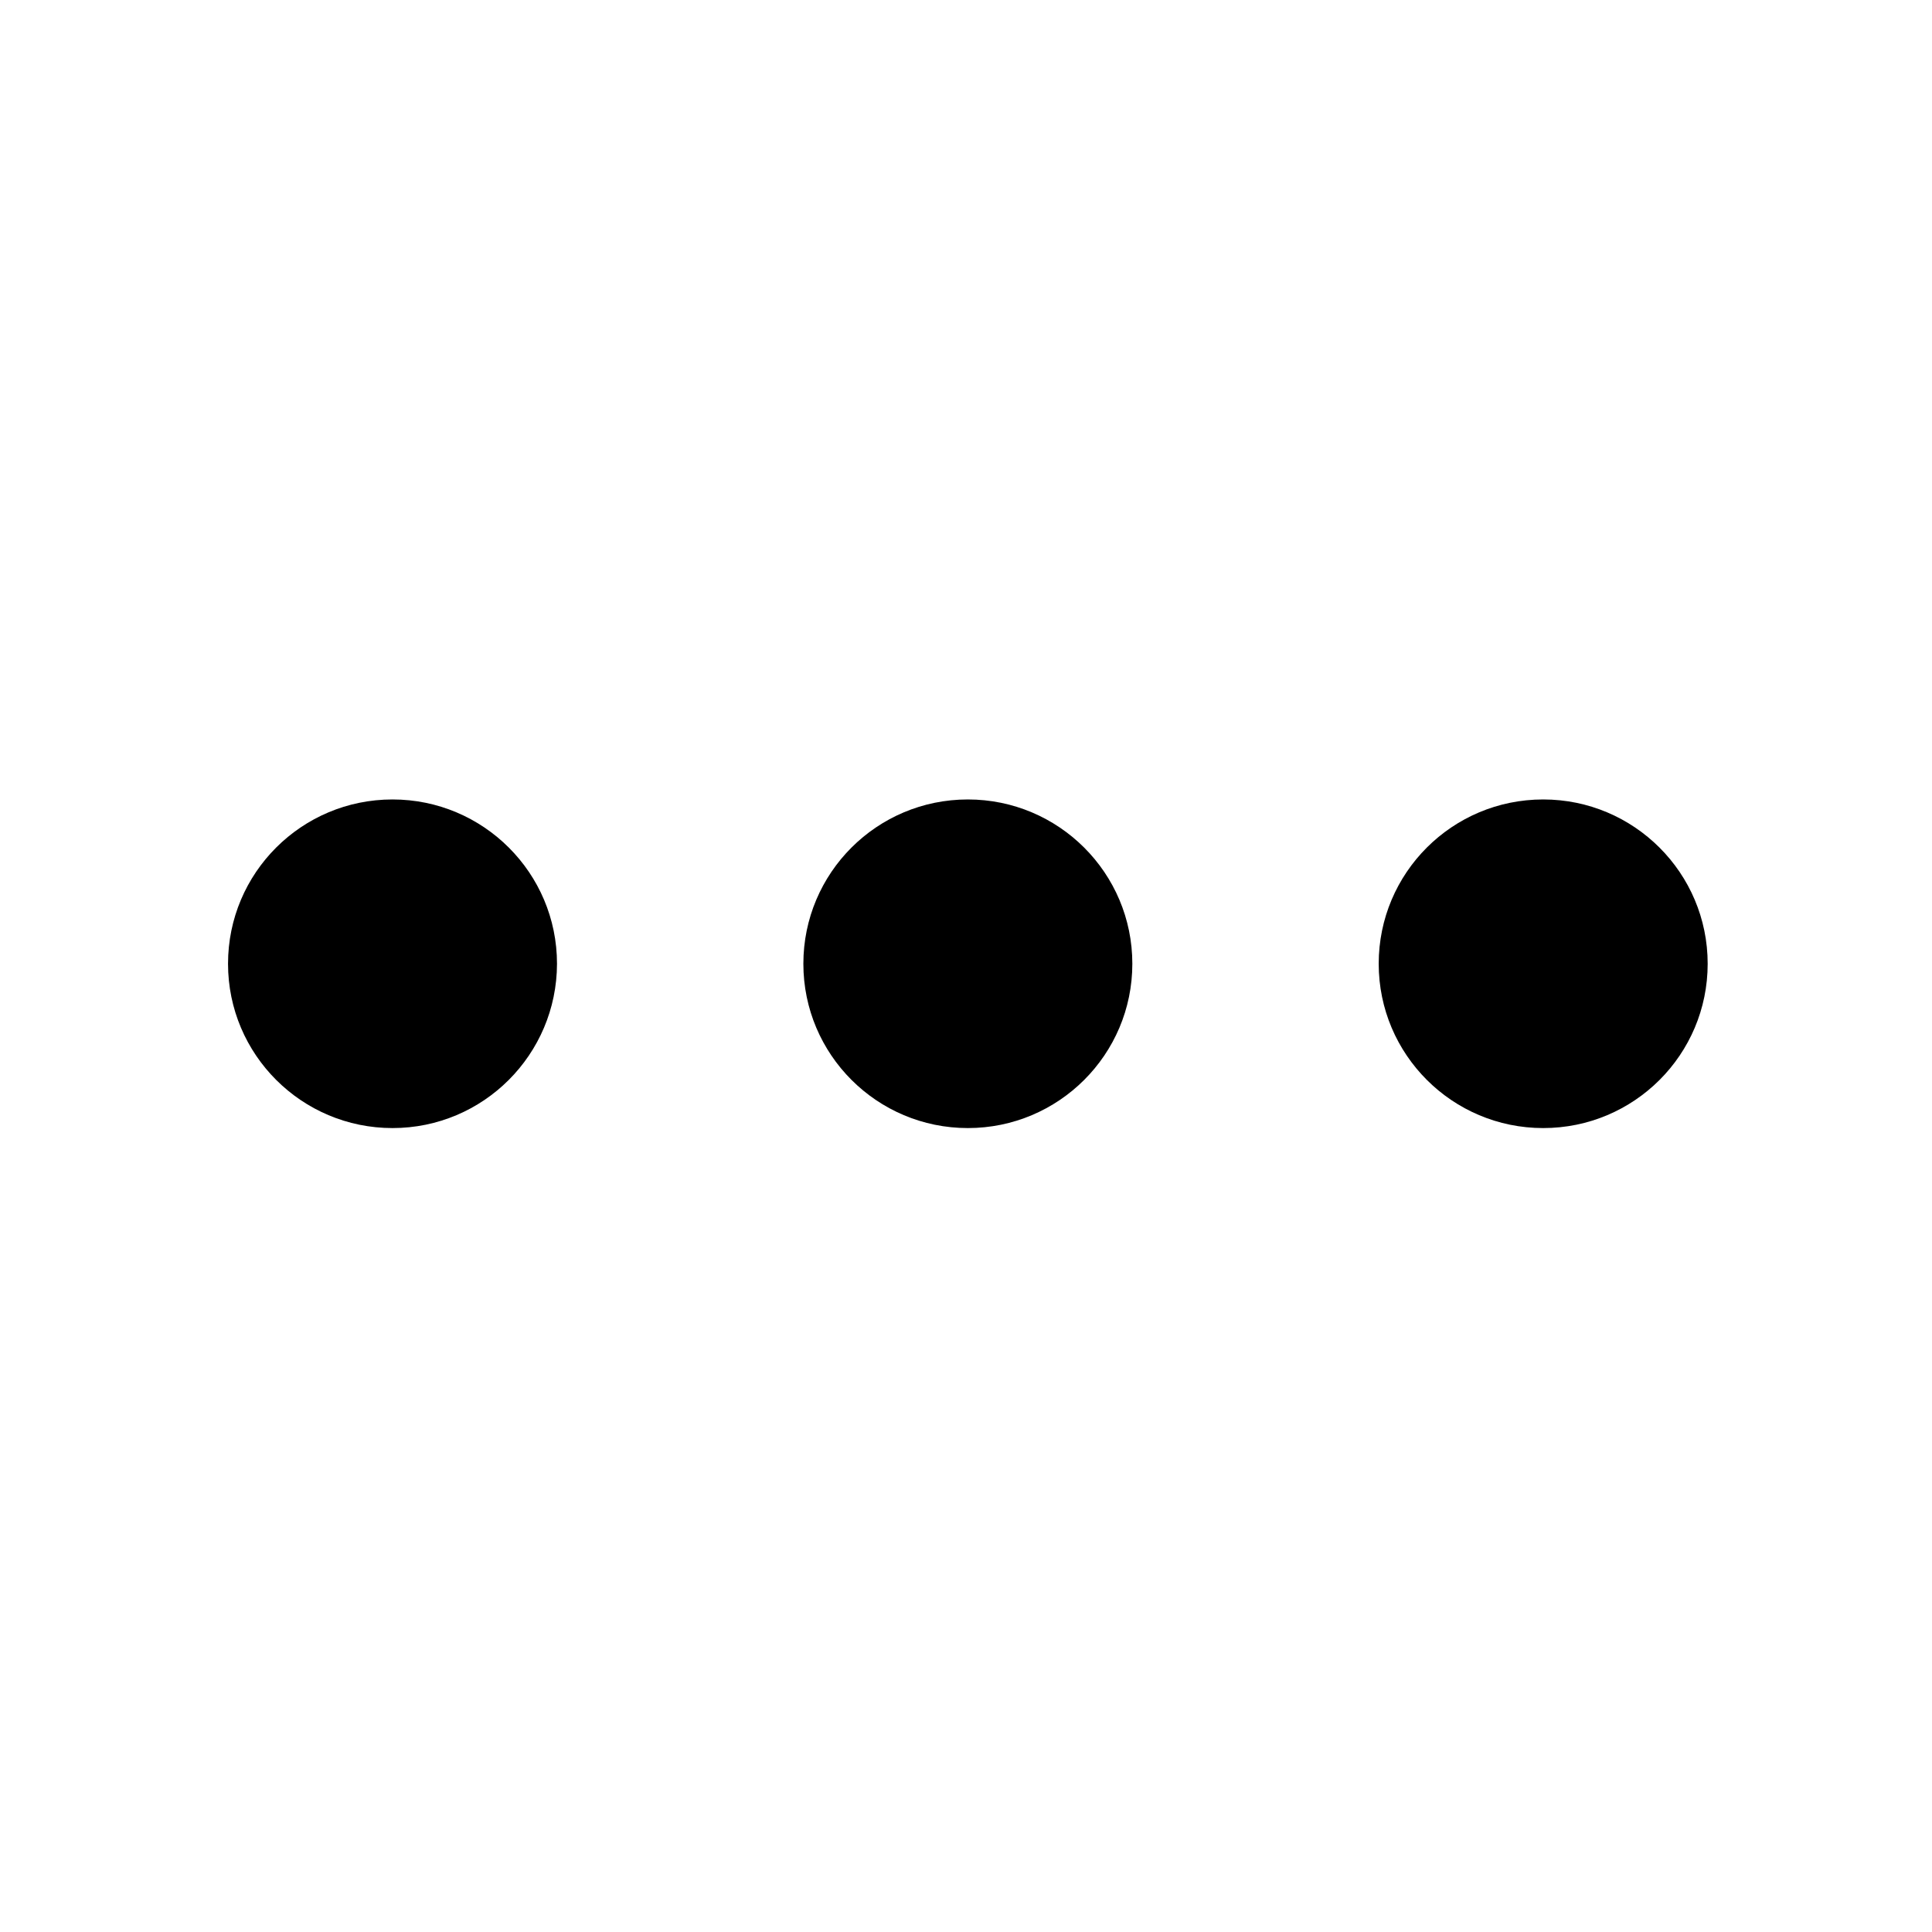 <?xml version="1.0" encoding="UTF-8"?>
<!-- Uploaded to: ICON Repo, www.svgrepo.com, Generator: ICON Repo Mixer Tools -->
<svg fill="#000000" width="800px" height="800px" version="1.1" viewBox="144 144 512 512" xmlns="http://www.w3.org/2000/svg">
 <path d="m248.02 442.95c-24.059 0-43.59-19.484-43.59-43.543s19.484-43.543 43.59-43.543c24.059 0 43.59 19.484 43.59 43.543-0.051 24.059-19.531 43.543-43.59 43.543zm152.47 0c-24.059 0-43.59-19.484-43.59-43.543s19.484-43.543 43.59-43.543c24.059 0 43.59 19.484 43.59 43.543s-19.531 43.543-43.59 43.543zm152.47 0c-24.059 0-43.59-19.484-43.59-43.543s19.484-43.543 43.59-43.543c24.059 0 43.59 19.484 43.59 43.543s-19.484 43.543-43.59 43.543z"/>
</svg>
